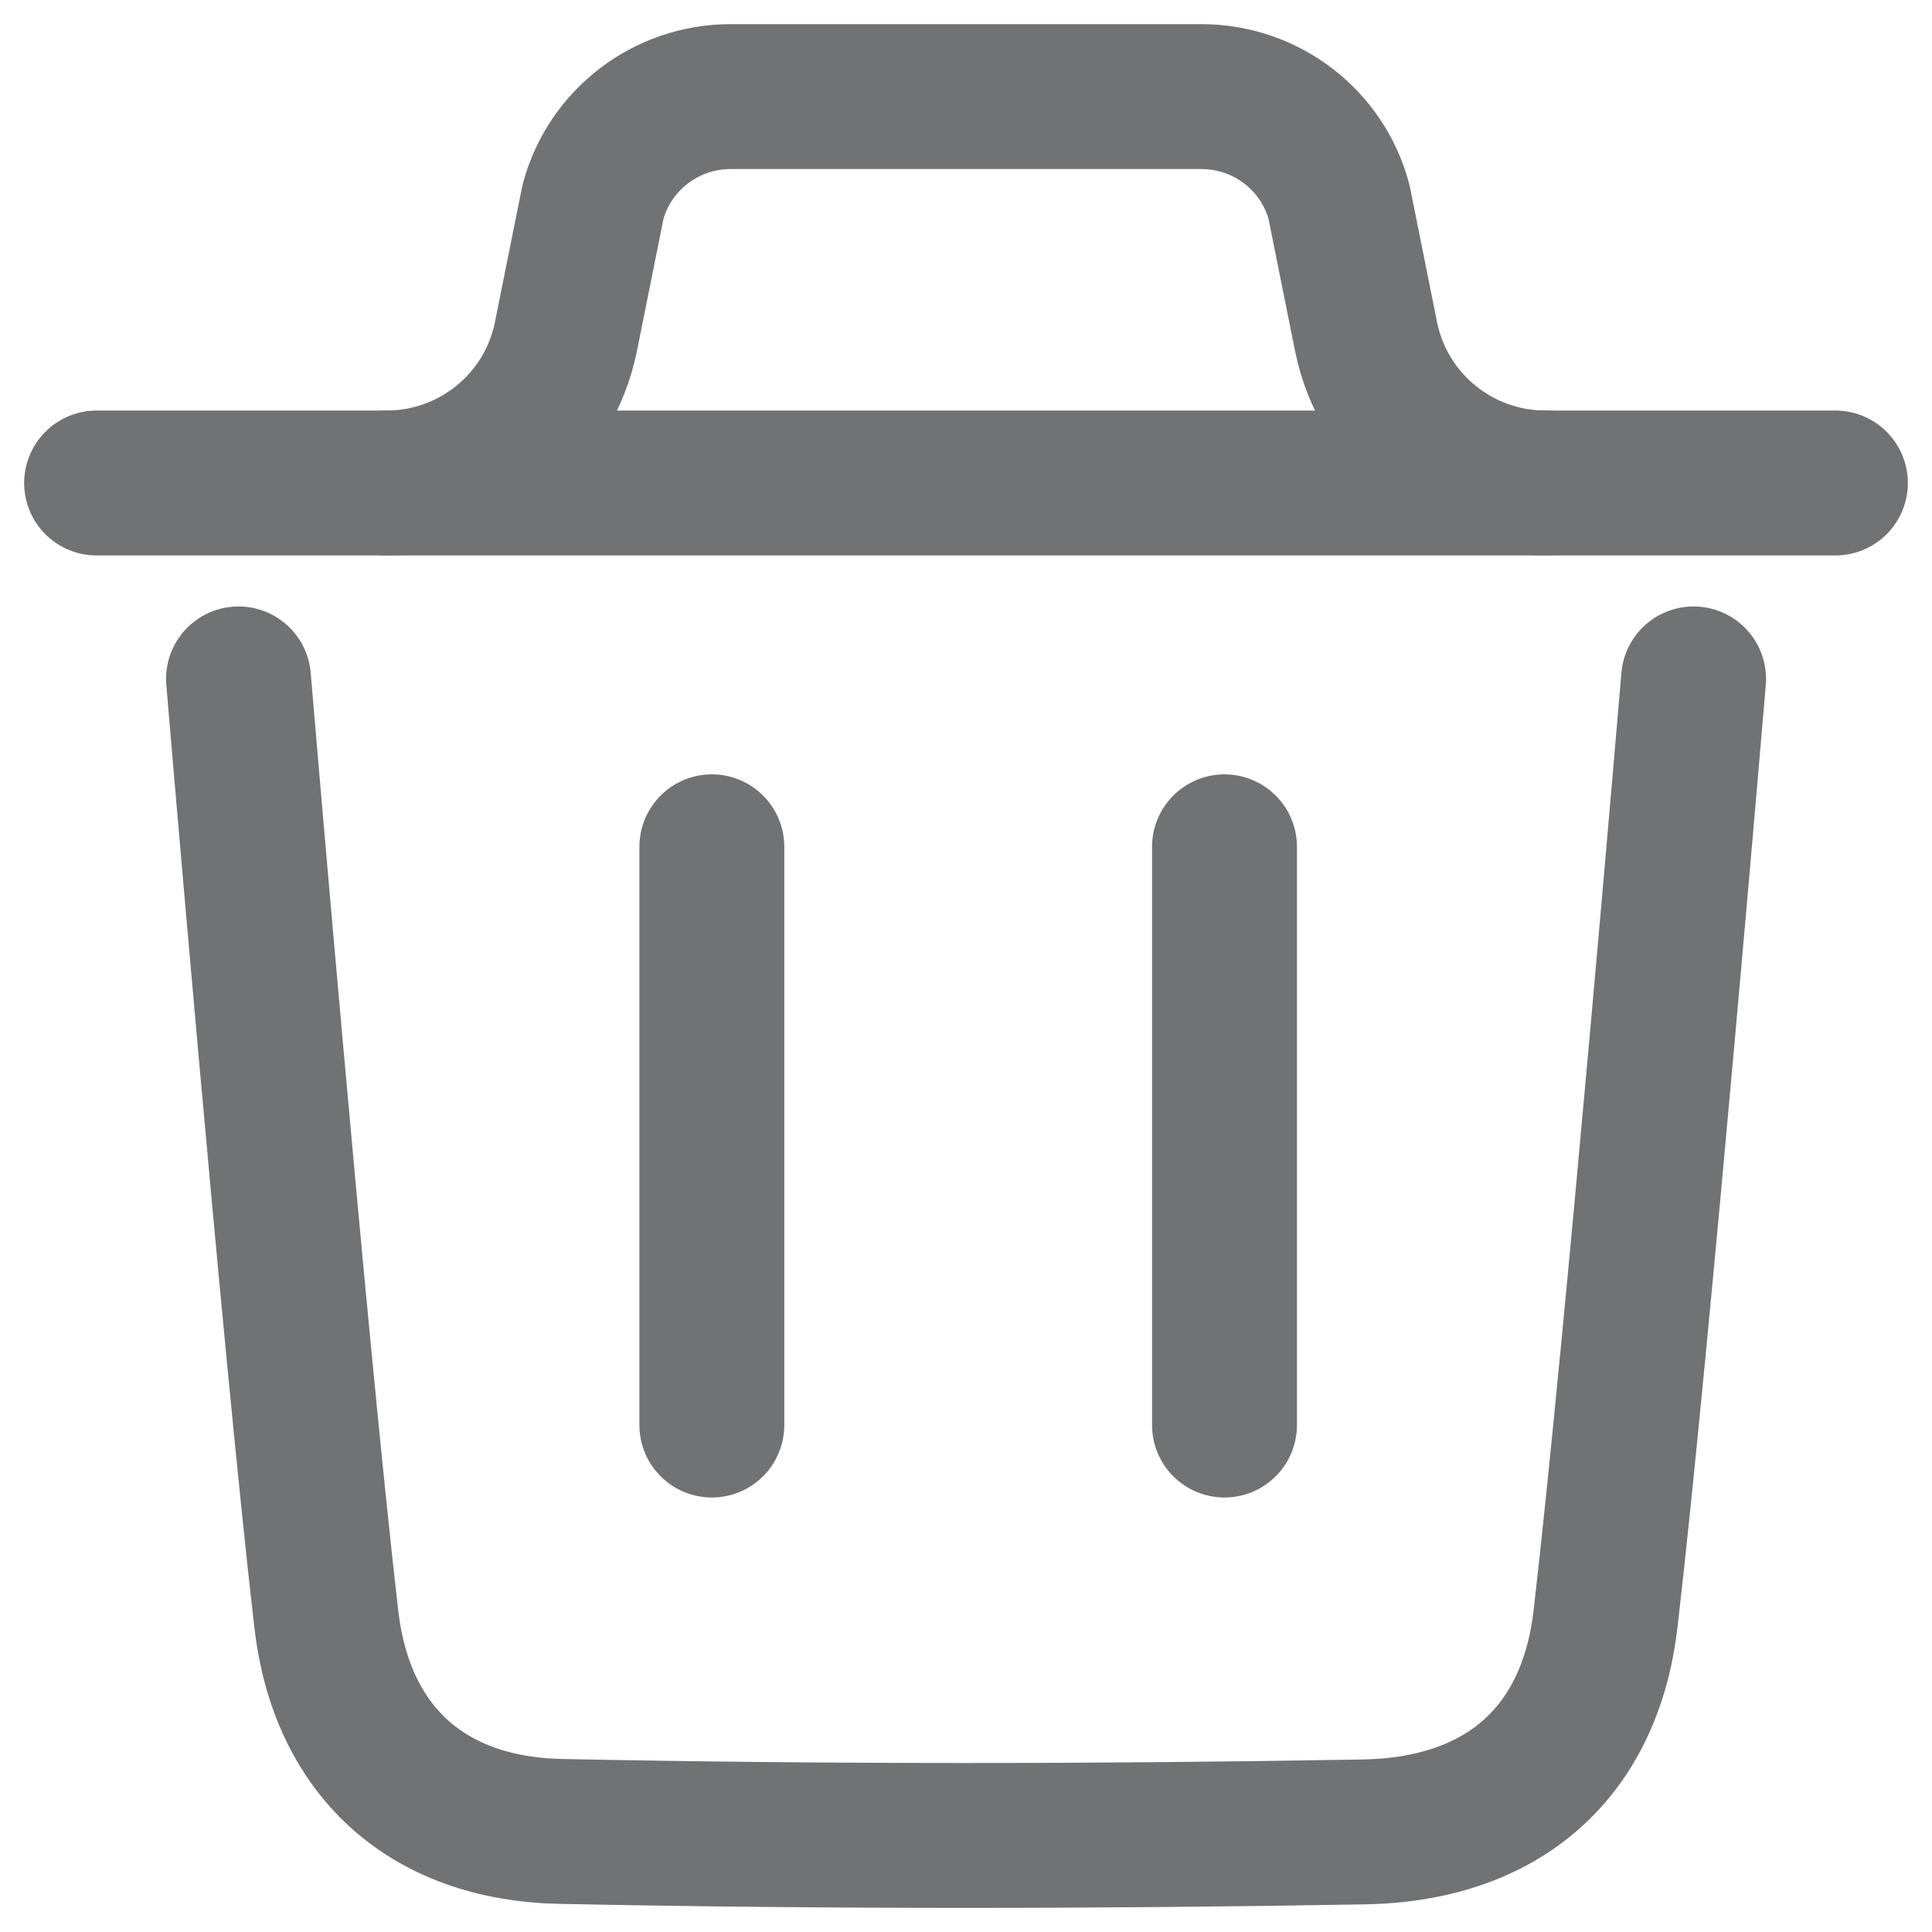 <svg width="20" height="20" viewBox="0 0 20 20" fill="none" xmlns="http://www.w3.org/2000/svg">
<g clip-path="url(#clip0_4644_613)">
<path d="M17.532 7.028C17.532 7.028 16.955 13.872 16.621 16.755C16.462 18.131 15.573 18.938 14.118 18.964C11.349 19.012 8.576 19.015 5.808 18.959C4.408 18.931 3.534 18.114 3.378 16.762C3.042 13.853 2.469 7.028 2.469 7.028" stroke="#717273" stroke-width="1.5" stroke-linecap="round" stroke-linejoin="round"/>
<path d="M19 5H1" stroke="#717273" stroke-width="1.5" stroke-linecap="round" stroke-linejoin="round"/>
<path d="M16 5C15.096 5 14.318 4.364 14.141 3.482L13.861 2.088C13.688 1.445 13.104 1 12.437 1H7.563C6.897 1 6.312 1.445 6.139 2.088L5.859 3.482C5.682 4.364 4.904 5 4 5" stroke="#717273" stroke-width="1.5" stroke-linecap="round" stroke-linejoin="round"/>
<path d="M7.369 8.766V14.752" stroke="#717273" stroke-width="1.5" stroke-linecap="round"/>
<path d="M12.676 8.766V14.752" stroke="#717273" stroke-width="1.5" stroke-linecap="round"/>
</g>
<defs>
<clipPath id="clip0_4644_613">
<rect width="20" height="20" fill="white"/>
</clipPath>
</defs>
</svg>
